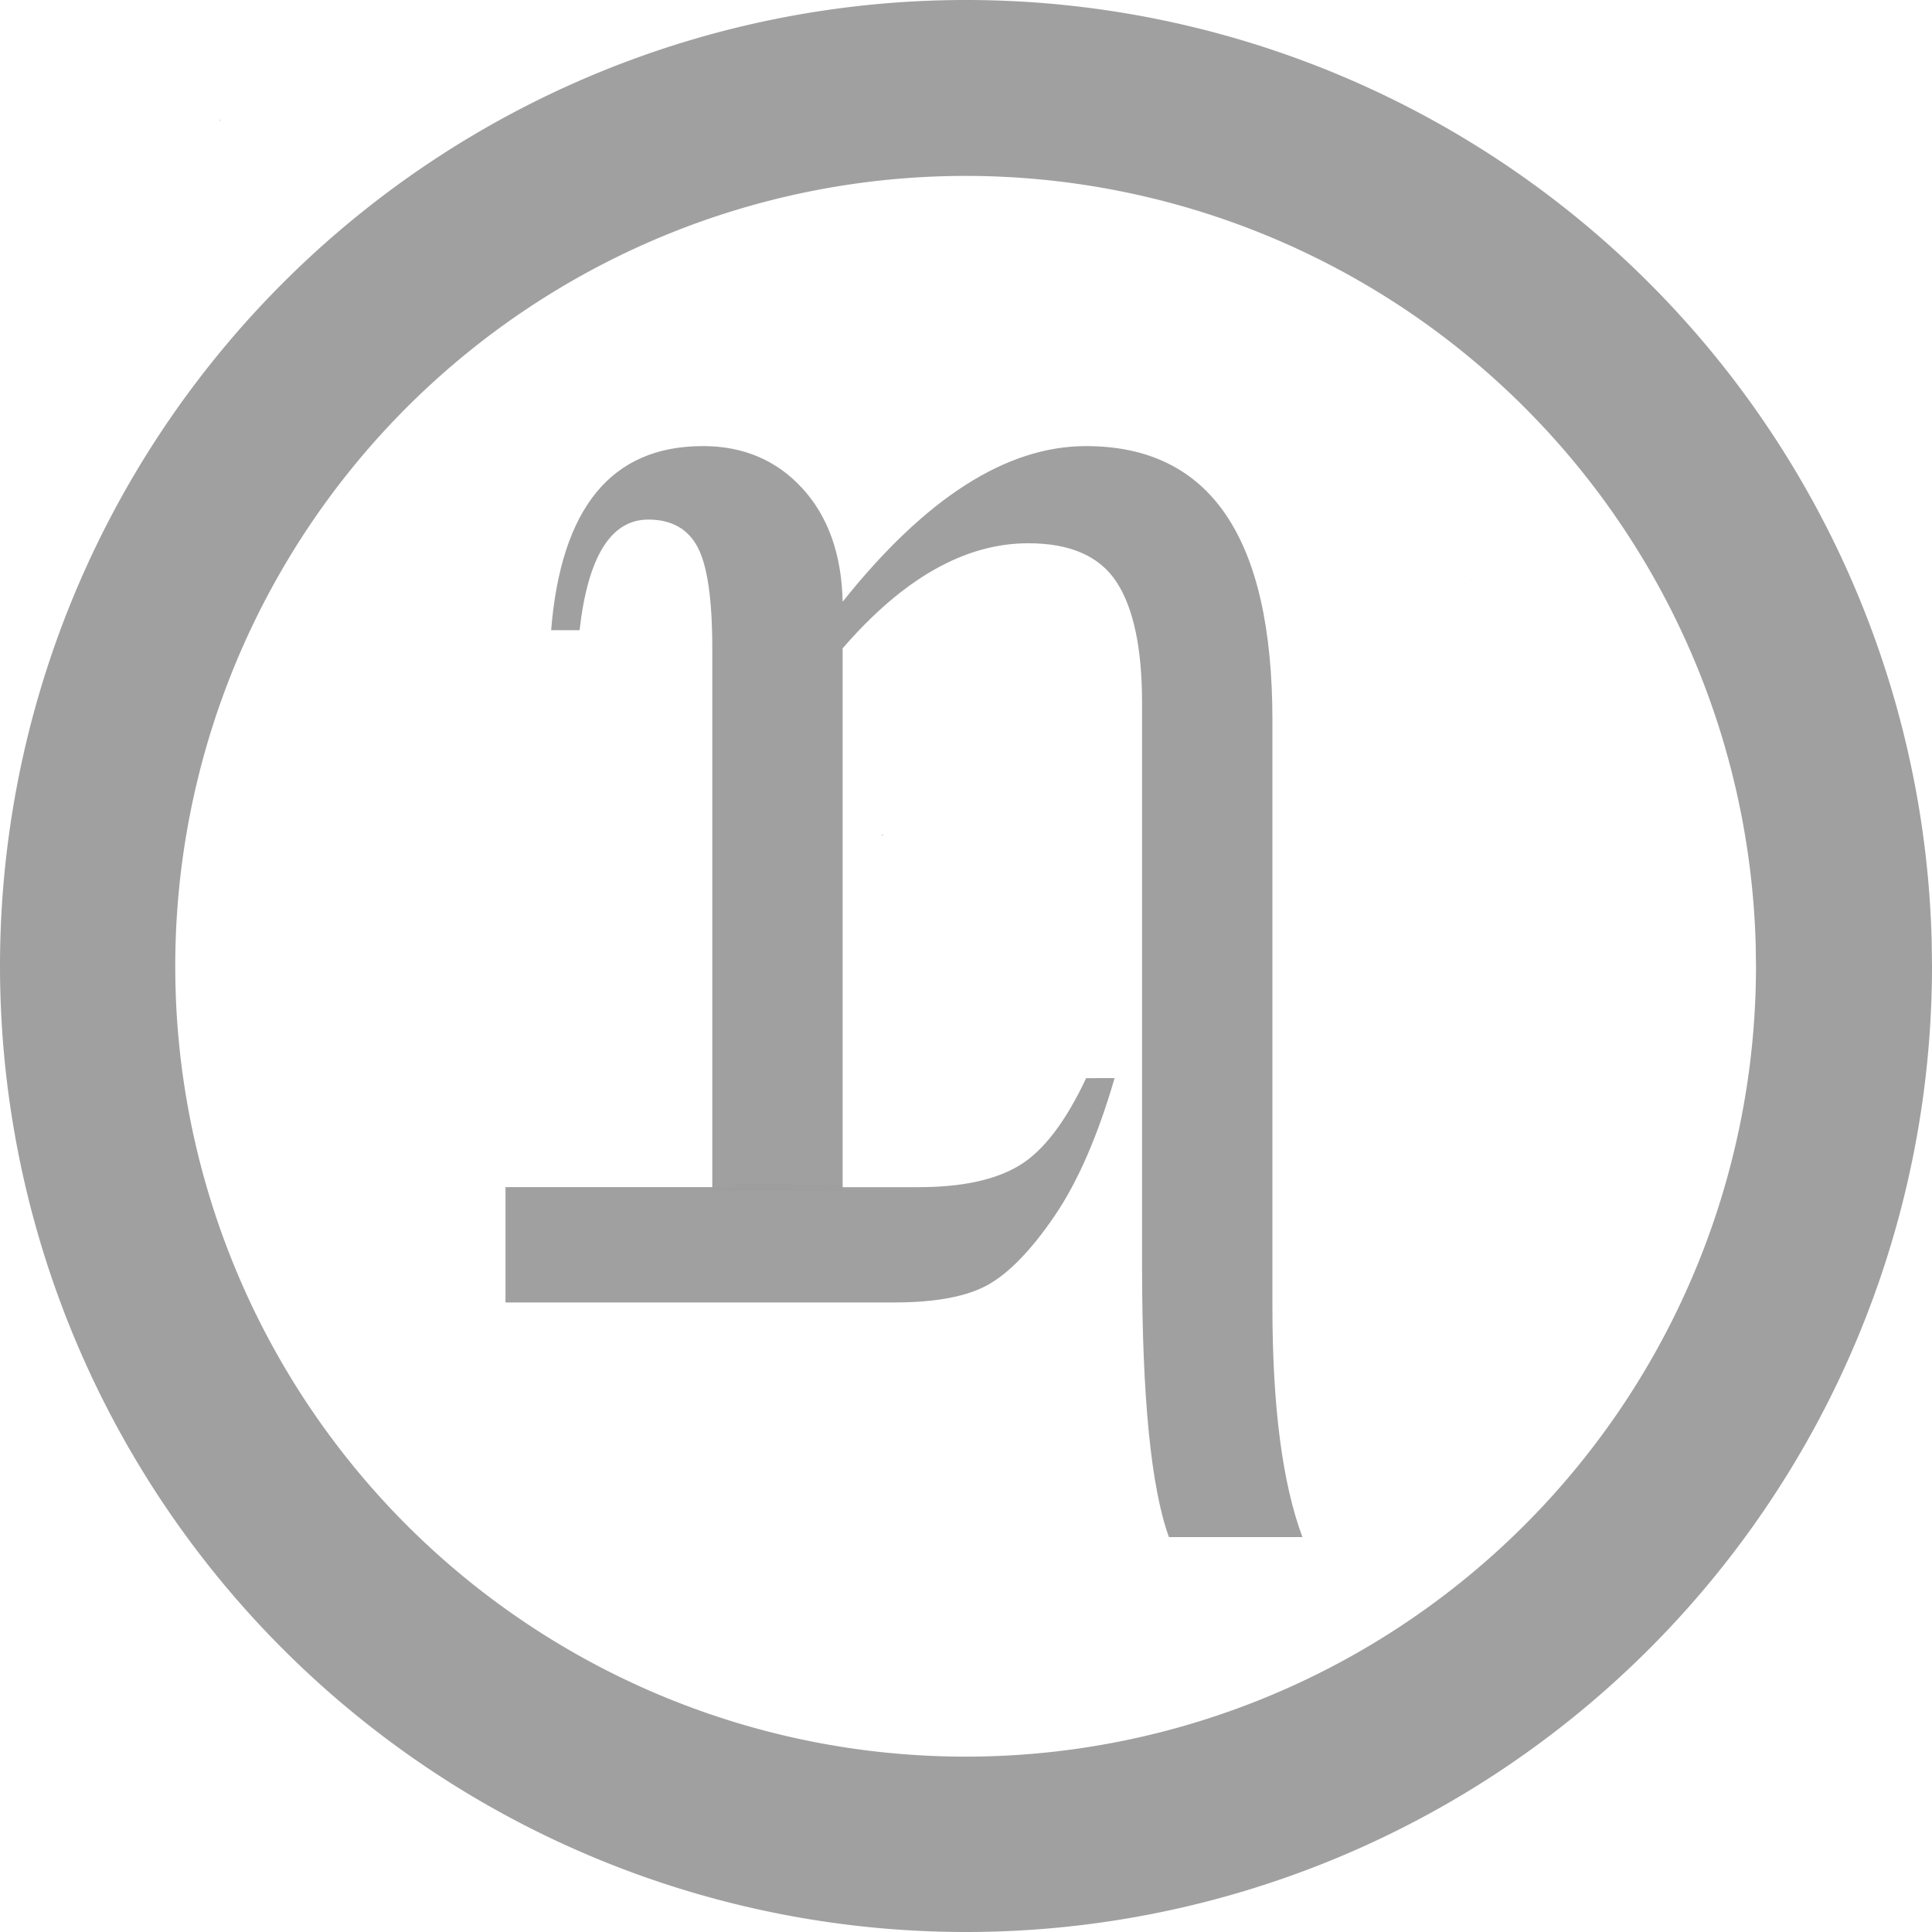 <?xml version="1.0" encoding="UTF-8" standalone="no"?>
<!-- Created with Inkscape (http://www.inkscape.org/) -->

<svg
   xmlns:dc="http://purl.org/dc/elements/1.1/"
   xmlns:cc="http://creativecommons.org/ns#"
   xmlns:rdf="http://www.w3.org/1999/02/22-rdf-syntax-ns#"
   xmlns:svg="http://www.w3.org/2000/svg"
   xmlns="http://www.w3.org/2000/svg"
   xmlns:sodipodi="http://sodipodi.sourceforge.net/DTD/sodipodi-0.dtd"
   xmlns:inkscape="http://www.inkscape.org/namespaces/inkscape"
   width="220mm"
   height="220mm"
   viewBox="0 0 220 220"
   version="1.1"
   id="svg7090"
   sodipodi:docname="th_ring.svg"
   inkscape:version="0.92.2 (5c3e80d, 2017-08-06)">
  <defs
     id="defs7084" />
  <sodipodi:namedview
     id="base"
     pagecolor="#ffffff"
     bordercolor="#666666"
     borderopacity="1.0"
     inkscape:pageopacity="0.0"
     inkscape:pageshadow="2"
     inkscape:zoom="1.0421539"
     inkscape:cx="416.10836"
     inkscape:cy="432.15973"
     inkscape:document-units="mm"
     inkscape:current-layer="layer1"
     showgrid="false"
     inkscape:pagecheckerboard="true"
     inkscape:window-width="2560"
     inkscape:window-height="1335"
     inkscape:window-x="-13"
     inkscape:window-y="-13"
     inkscape:window-maximized="1" />
  <g
     inkscape:label="Ebene 1"
     inkscape:groupmode="layer"
     id="layer1"
     transform="translate(10.042,-27.938)">
    <g
       style="opacity:1;stroke-width:0.977"
       transform="matrix(1.023,0,0,1.023,-13.226,-19.353)"
       id="g9096" />
    <path
       d="M 209.958,137.938 A 110,110 0 0 1 100.645,247.936 110,110 0 0 1 -10.033,139.311 110,110 0 0 1 97.898,27.957 110,110 0 0 1 209.924,135.191 m -20.009,2.779 A 90,90 0 0 1 100.477,227.968 90,90 0 0 1 9.922,139.093 90,90 0 0 1 98.229,47.985 90,90 0 0 1 189.887,135.722"
       style="opacity:1;fill:#9e9e9e;fill-opacity:0.98;fill-rule:evenodd;stroke:none;stroke-width:0.01;stroke-miterlimit:4;stroke-dasharray:none;stroke-opacity:1;paint-order:fill markers stroke"
       id="path7640"
       inkscape:connector-curvature="0" />
    <g
       id="g9309"
       transform="matrix(2.147,0,0,2.147,-608.957,-26.308)"
       style="stroke-width:0.466">
      <path
         d="m 290.601,31.621 c -3e-4,0.017 -9.3e-4,0.033 -10e-4,0.05 0.018,-0.017 0.035,-0.033 0.053,-0.05 z m 25.629,17.305 c -4.832,4e-5 -7.514,3.254 -8.045,9.763 h 1.508 c 0.447,-3.911 1.662,-5.866 3.645,-5.866 1.229,3.4e-5 2.102,0.489 2.619,1.466 0.517,0.978 0.775,2.765 0.775,5.363 v 28.785 h 6.914 V 59.652 c 3.212,-3.715 6.494,-5.573 9.846,-5.573 2.235,3.2e-5 3.799,0.691 4.693,2.074 0.894,1.383 1.341,3.513 1.341,6.39 v 29.833 c -4e-5,6.983 0.475,11.788 1.425,14.414 h 7.081 c -1.062,-2.849 -1.592,-6.927 -1.592,-12.235 V 63.465 c -3e-5,-9.693 -3.296,-14.539 -9.888,-14.539 -4.218,4e-5 -8.52,2.751 -12.905,8.254 -0.056,-2.514 -0.768,-4.518 -2.137,-6.013 -1.369,-1.494 -3.129,-2.242 -5.279,-2.242 z"
         style="font-style:normal;font-weight:normal;font-size:2050.278px;font-family:'Times New Roman';fill:#9e9e9e;fill-opacity:0.98;stroke:none;stroke-width:0.12px;stroke-linecap:butt;stroke-linejoin:miter;stroke-opacity:1"
         id="text2175"
         inkscape:connector-curvature="0" />
      <path
         inkscape:connector-curvature="0"
         d="m 356.902,55.967 c 0.004,0.001 0.01,0.003 0.015,0.004 0.012,0.004 0.025,0.008 0.038,0.012 7.9e-4,-0.005 0.002,-0.01 0.003,-0.016 z m 19.709,0 c 0.073,0.047 0.145,0.097 0.216,0.149 v -0.149 z m -50.836,13.561 c -0.023,0.011 -0.046,0.022 -0.069,0.033 0.023,0.008 0.046,0.016 0.068,0.024 10e-4,-0.018 0.003,-0.037 0.004,-0.055 -10e-4,-2.64e-4 -0.002,-7.93e-4 -0.003,-0.001 z m -6.613,8.068 v 0 c 0,0.001 2e-5,0.003 -2.6e-4,0.004 0.002,-2.4e-5 0.005,0 0.007,0 -0.002,-0.001 -0.004,-0.003 -0.006,-0.004 z m -0.573,3.97 -0.006,0.06 c 0.007,-0.018 0.015,-0.035 0.023,-0.053 -0.006,-0.002 -0.011,-0.004 -0.017,-0.007 z m 17.972,0.882 c -1.089,2.318 -2.27,3.862 -3.541,4.63 -1.271,0.768 -3.052,1.152 -5.342,1.152 h -4.148 l 0.02,-0.155 c -0.001,-2.64e-4 -0.003,-7.93e-4 -0.004,-0.001 -0.055,0.023 -0.112,0.043 -0.17,0.053 -0.065,0.012 -0.149,0.05 -0.199,0.005 -0.035,-0.032 -0.065,-0.059 -0.093,-0.084 0.003,0.008 0.007,0.017 2.7e-4,0.018 -0.053,0.011 -0.109,0.005 -0.163,0.007 -0.148,0.005 -0.297,0.01 -0.445,0.009 -0.207,-0.005 -0.415,-0.004 -0.622,-0.003 -0.297,2.65e-4 -0.594,0 -0.891,0 -0.127,7.94e-4 -0.252,-0.02 -0.377,-0.042 h -0.218 -0.378 -0.456 -0.417 -0.382 -0.324 -0.106 c -0.12,0 -0.12,0.004 -0.227,-0.02 -0.035,8e-6 -0.069,0 -0.104,0 -0.012,0 -0.024,6e-6 -0.035,0 l -0.021,0.211 H 305.765 v 6.117 h 20.615 c 2.207,-4.2e-5 3.869,-0.314 4.986,-0.943 1.117,-0.629 2.291,-1.844 3.52,-3.645 1.229,-1.802 2.29,-4.239 3.184,-7.311 z m 4.19,17.011 0.007,0.16 c 0.064,-0.053 0.128,-0.107 0.191,-0.16 z"
         style="font-style:normal;font-weight:normal;font-size:2050.278px;font-family:'Times New Roman';fill:#9e9e9e;fill-opacity:0.98;stroke:none;stroke-width:0.12px;stroke-linecap:butt;stroke-linejoin:miter;stroke-opacity:1"
         id="text2175-4" />
    </g>
  </g>
</svg>
